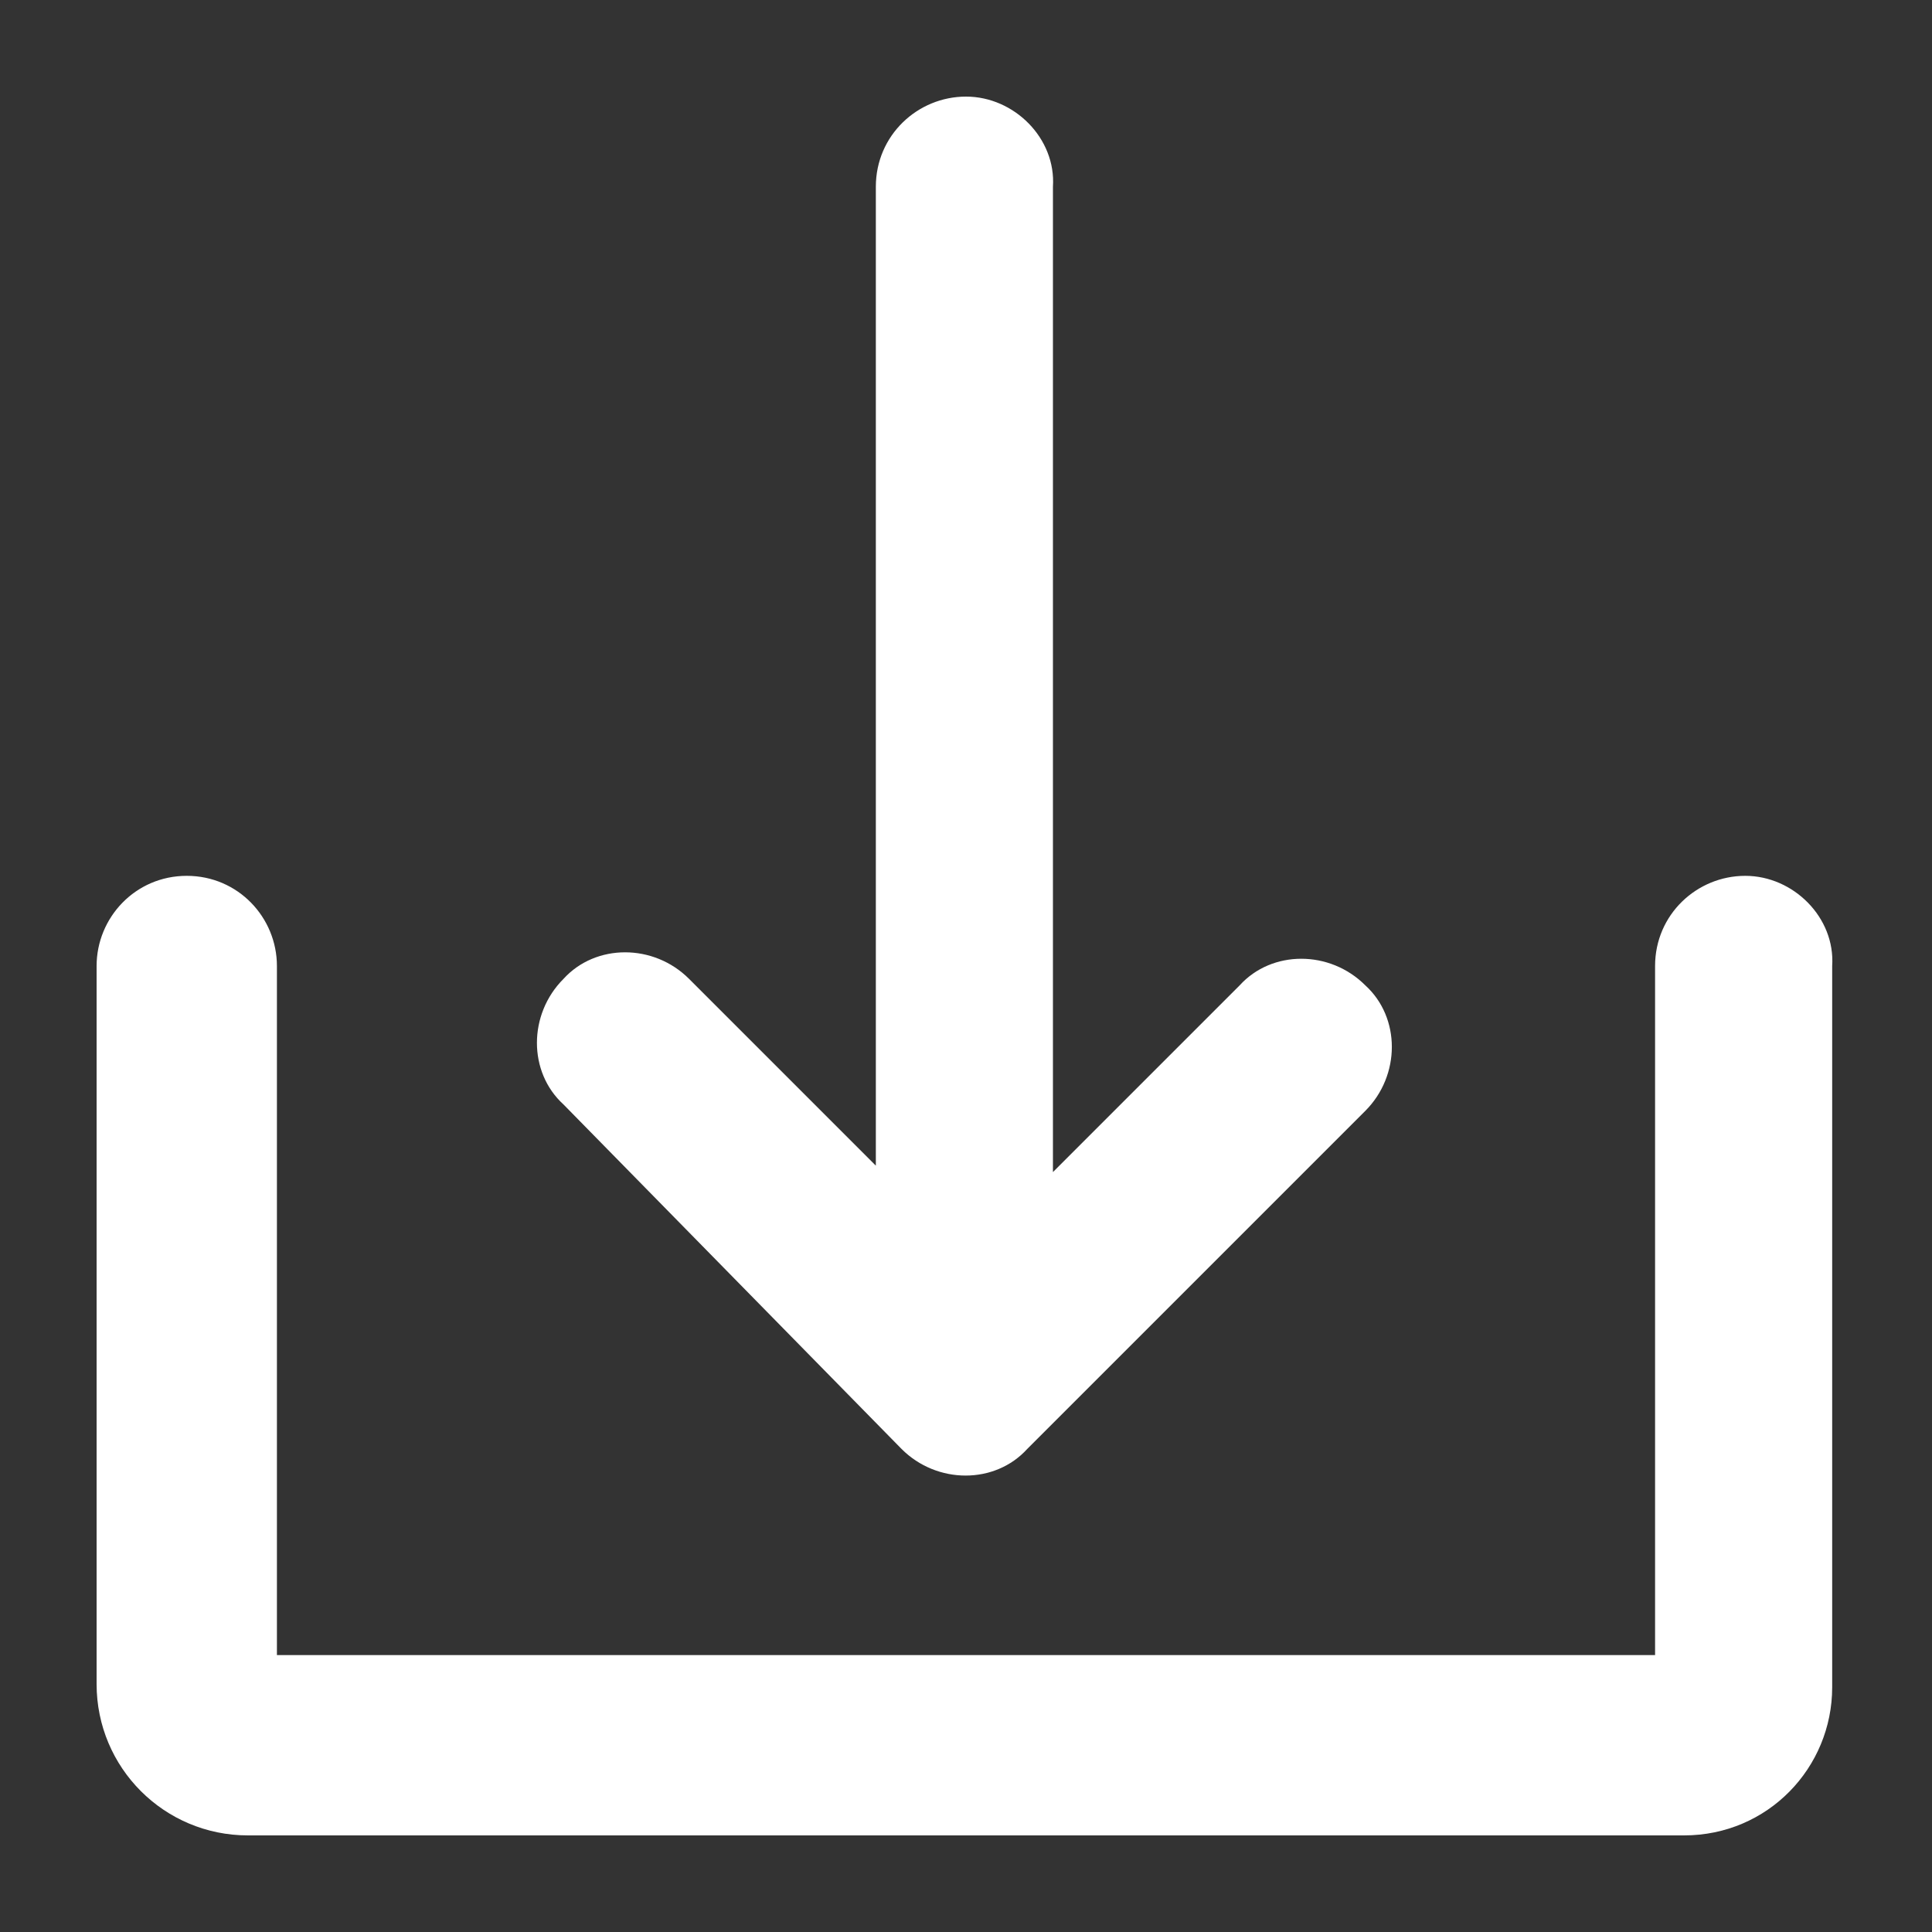 <?xml version="1.0" encoding="utf-8"?>
<!-- Generator: Adobe Illustrator 27.8.0, SVG Export Plug-In . SVG Version: 6.00 Build 0)  -->
<svg version="1.1" id="Layer_1" xmlns="http://www.w3.org/2000/svg" xmlns:xlink="http://www.w3.org/1999/xlink" x="0px" y="0px"
	 viewBox="0 0 60 60" enable-background="new 0 0 60 60" xml:space="preserve">
<rect x="0" y="0" width="60" height="60" fill="#333333" stroke="none"/>
<g id="Solid">
	<path fill="#FFFFFF" d="M28,45c1.1,1.1,2.9,1.1,3.9,0l0,0l10.5-10.5c1.1-1.1,1.1-2.9,0-3.9c-1.1-1.1-2.9-1.1-3.9,0l-5.8,5.8V5.8
		C32.8,4.3,31.5,3,30,3s-2.8,1.2-2.8,2.8v30.4l-5.8-5.8c-1.1-1.1-2.9-1.1-3.9,0c-1.1,1.1-1.1,2.9,0,3.9L28,45z"/>
	<path fill="#FFFFFF" d="M54.2,27.2c-1.5,0-2.8,1.2-2.8,2.8v21.4H8.6V30c0-1.5-1.2-2.8-2.8-2.8S3,28.5,3,30v22.3
		C3,54.9,5.1,57,7.7,57h44.6c2.6,0,4.6-2.1,4.6-4.6V30C57,28.5,55.7,27.2,54.2,27.2z"/>
</g>
</svg>
